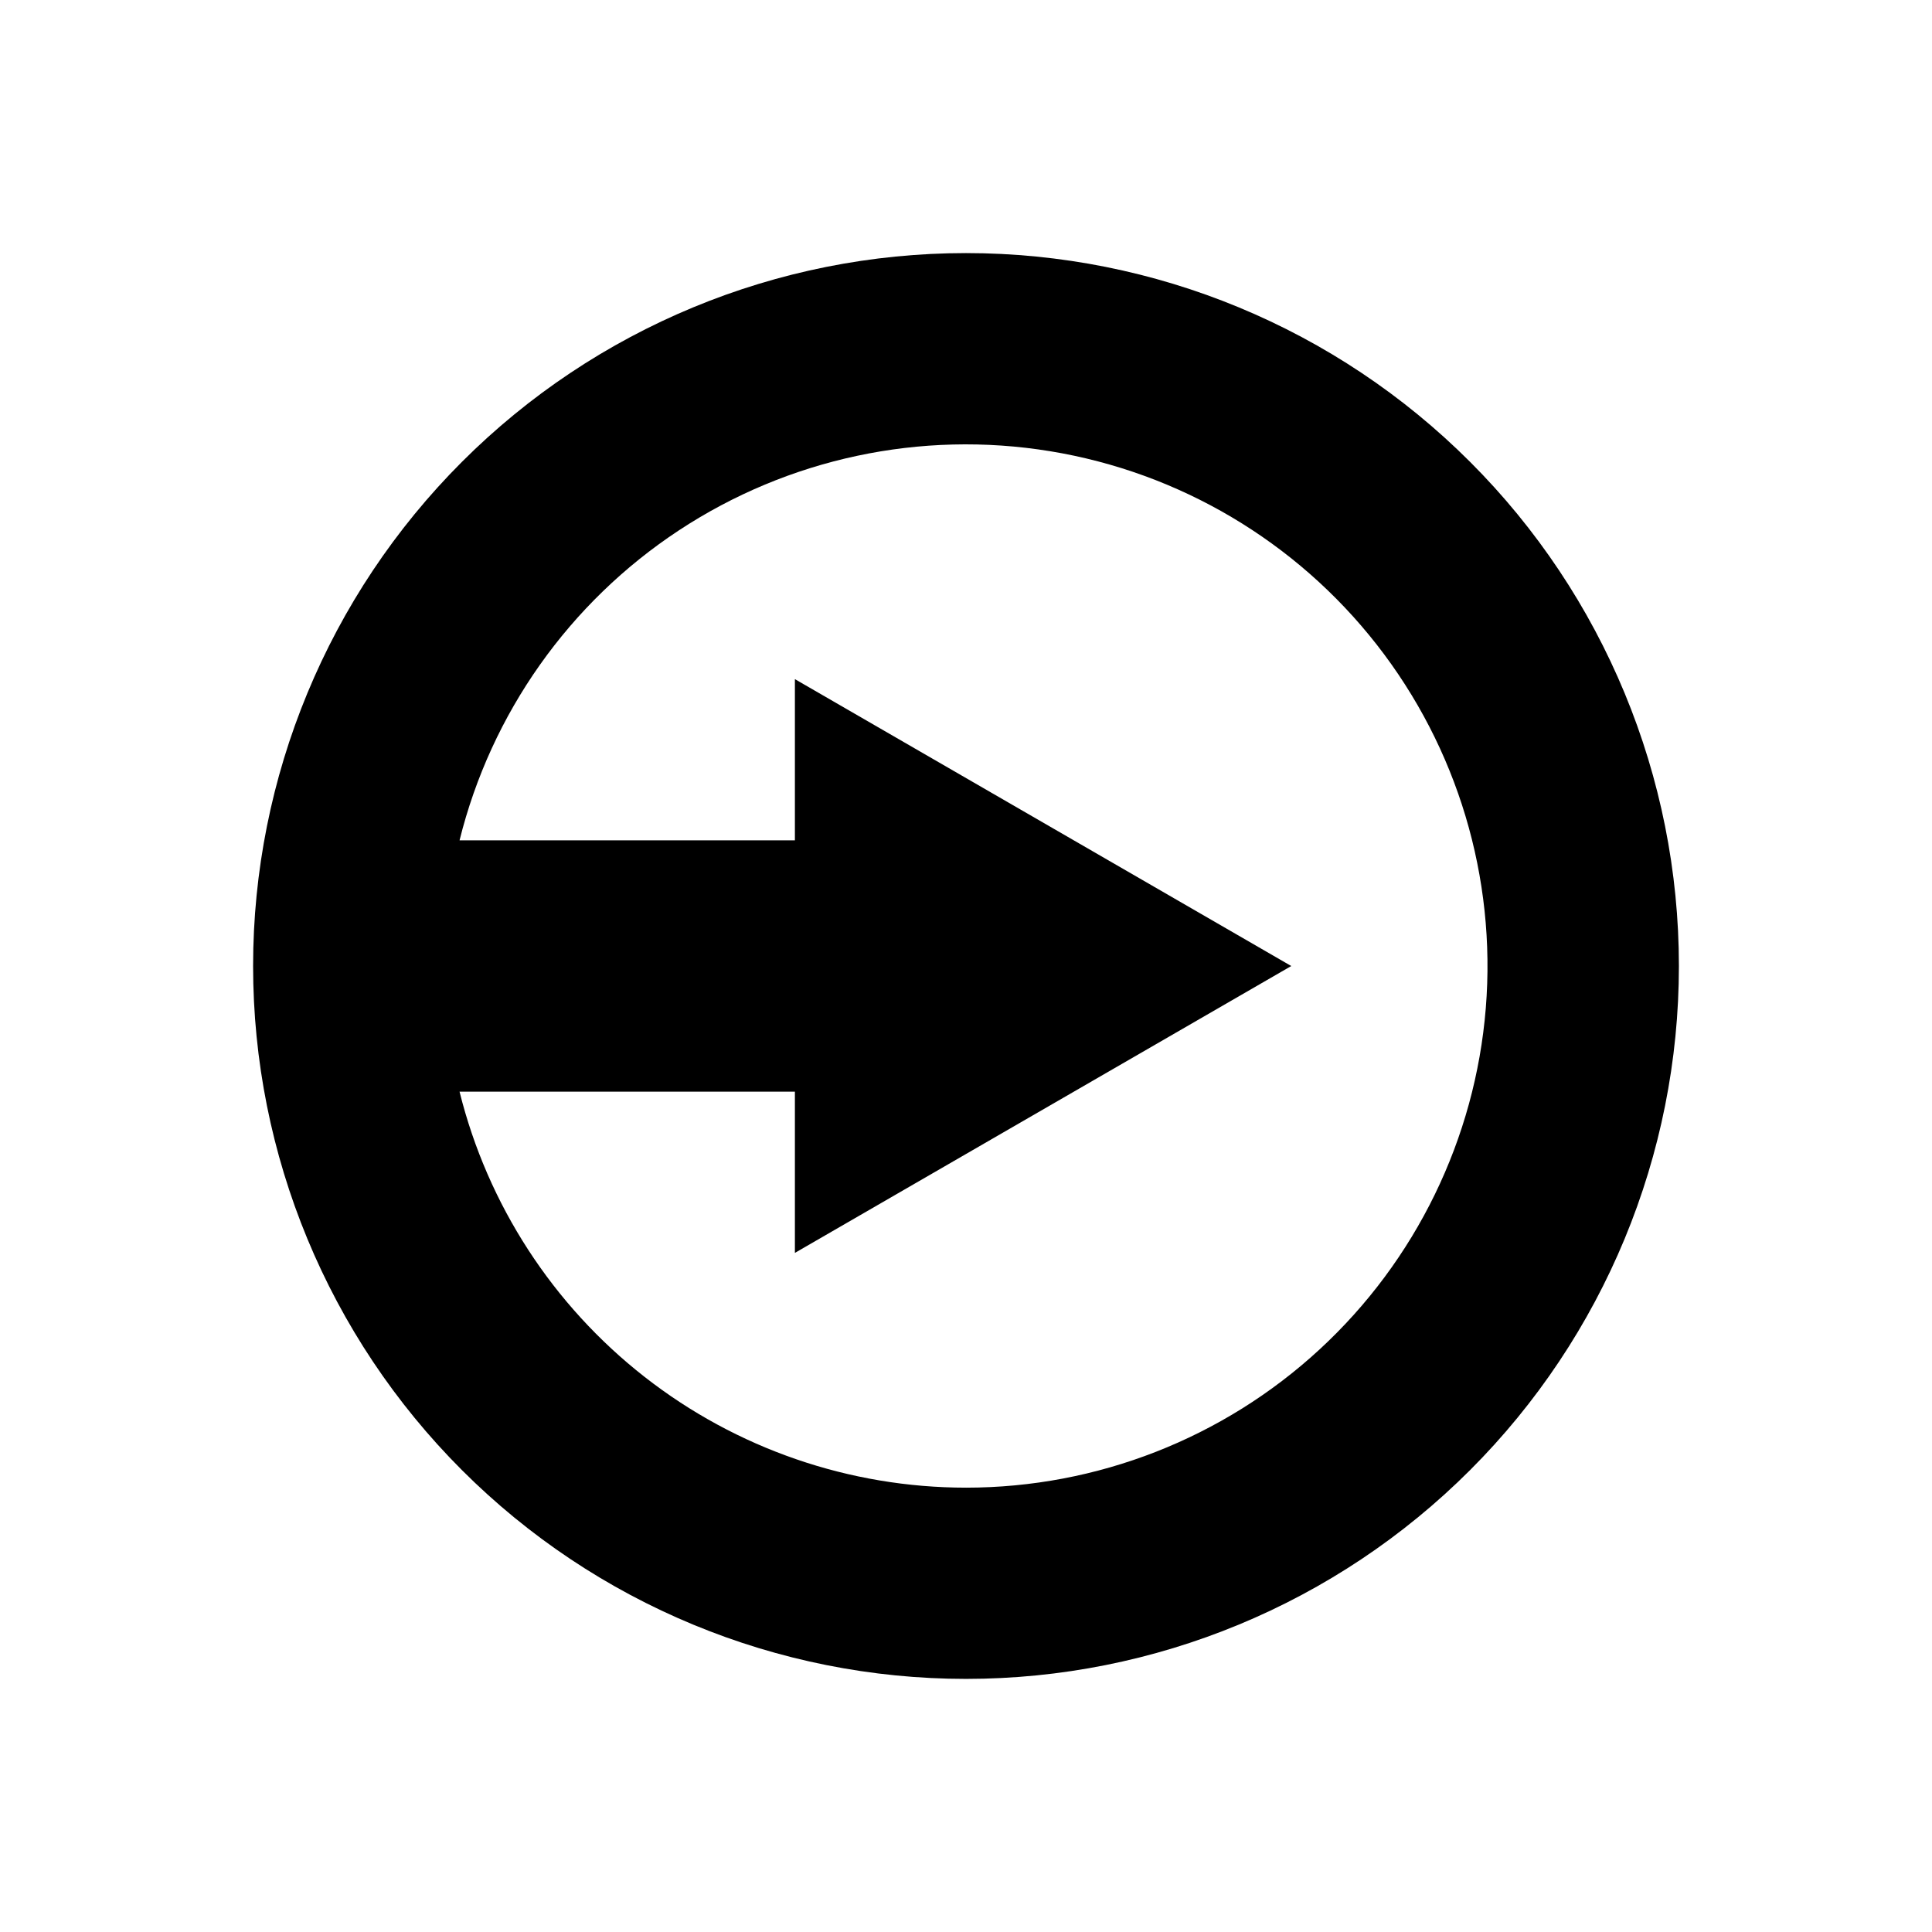 <?xml version="1.0" encoding="UTF-8"?>
<!-- The Best Svg Icon site in the world: iconSvg.co, Visit us! https://iconsvg.co -->
<svg fill="#000000" width="800px" height="800px" version="1.1" viewBox="144 144 512 512" xmlns="http://www.w3.org/2000/svg">
 <path d="m400 211.07c-50.109 0-98.164 19.906-133.59 55.336s-55.336 83.484-55.336 133.59c0 50.105 19.906 98.16 55.336 133.59 35.43 35.434 83.484 55.336 133.59 55.336 50.105 0 98.16-19.902 133.59-55.336 35.434-35.43 55.336-83.484 55.336-133.59 0-50.109-19.902-98.164-55.336-133.59-35.43-35.43-83.484-55.336-133.59-55.336zm0 327.18v-0.004c-30.875-0.008-60.859-10.344-85.18-29.359-24.32-19.016-41.582-45.621-49.035-75.582h88.871v42.723l131.54-76.023-131.54-76.027v42.723h-88.871c8.363-33.699 29.105-63.02 58.098-82.129 28.992-19.105 64.117-26.605 98.387-21 34.27 5.602 65.172 23.898 86.57 51.246 21.395 27.348 31.719 61.746 28.91 96.359-2.805 34.609-18.531 66.895-44.055 90.441-25.523 23.543-58.973 36.621-93.695 36.629z"/>
</svg>
